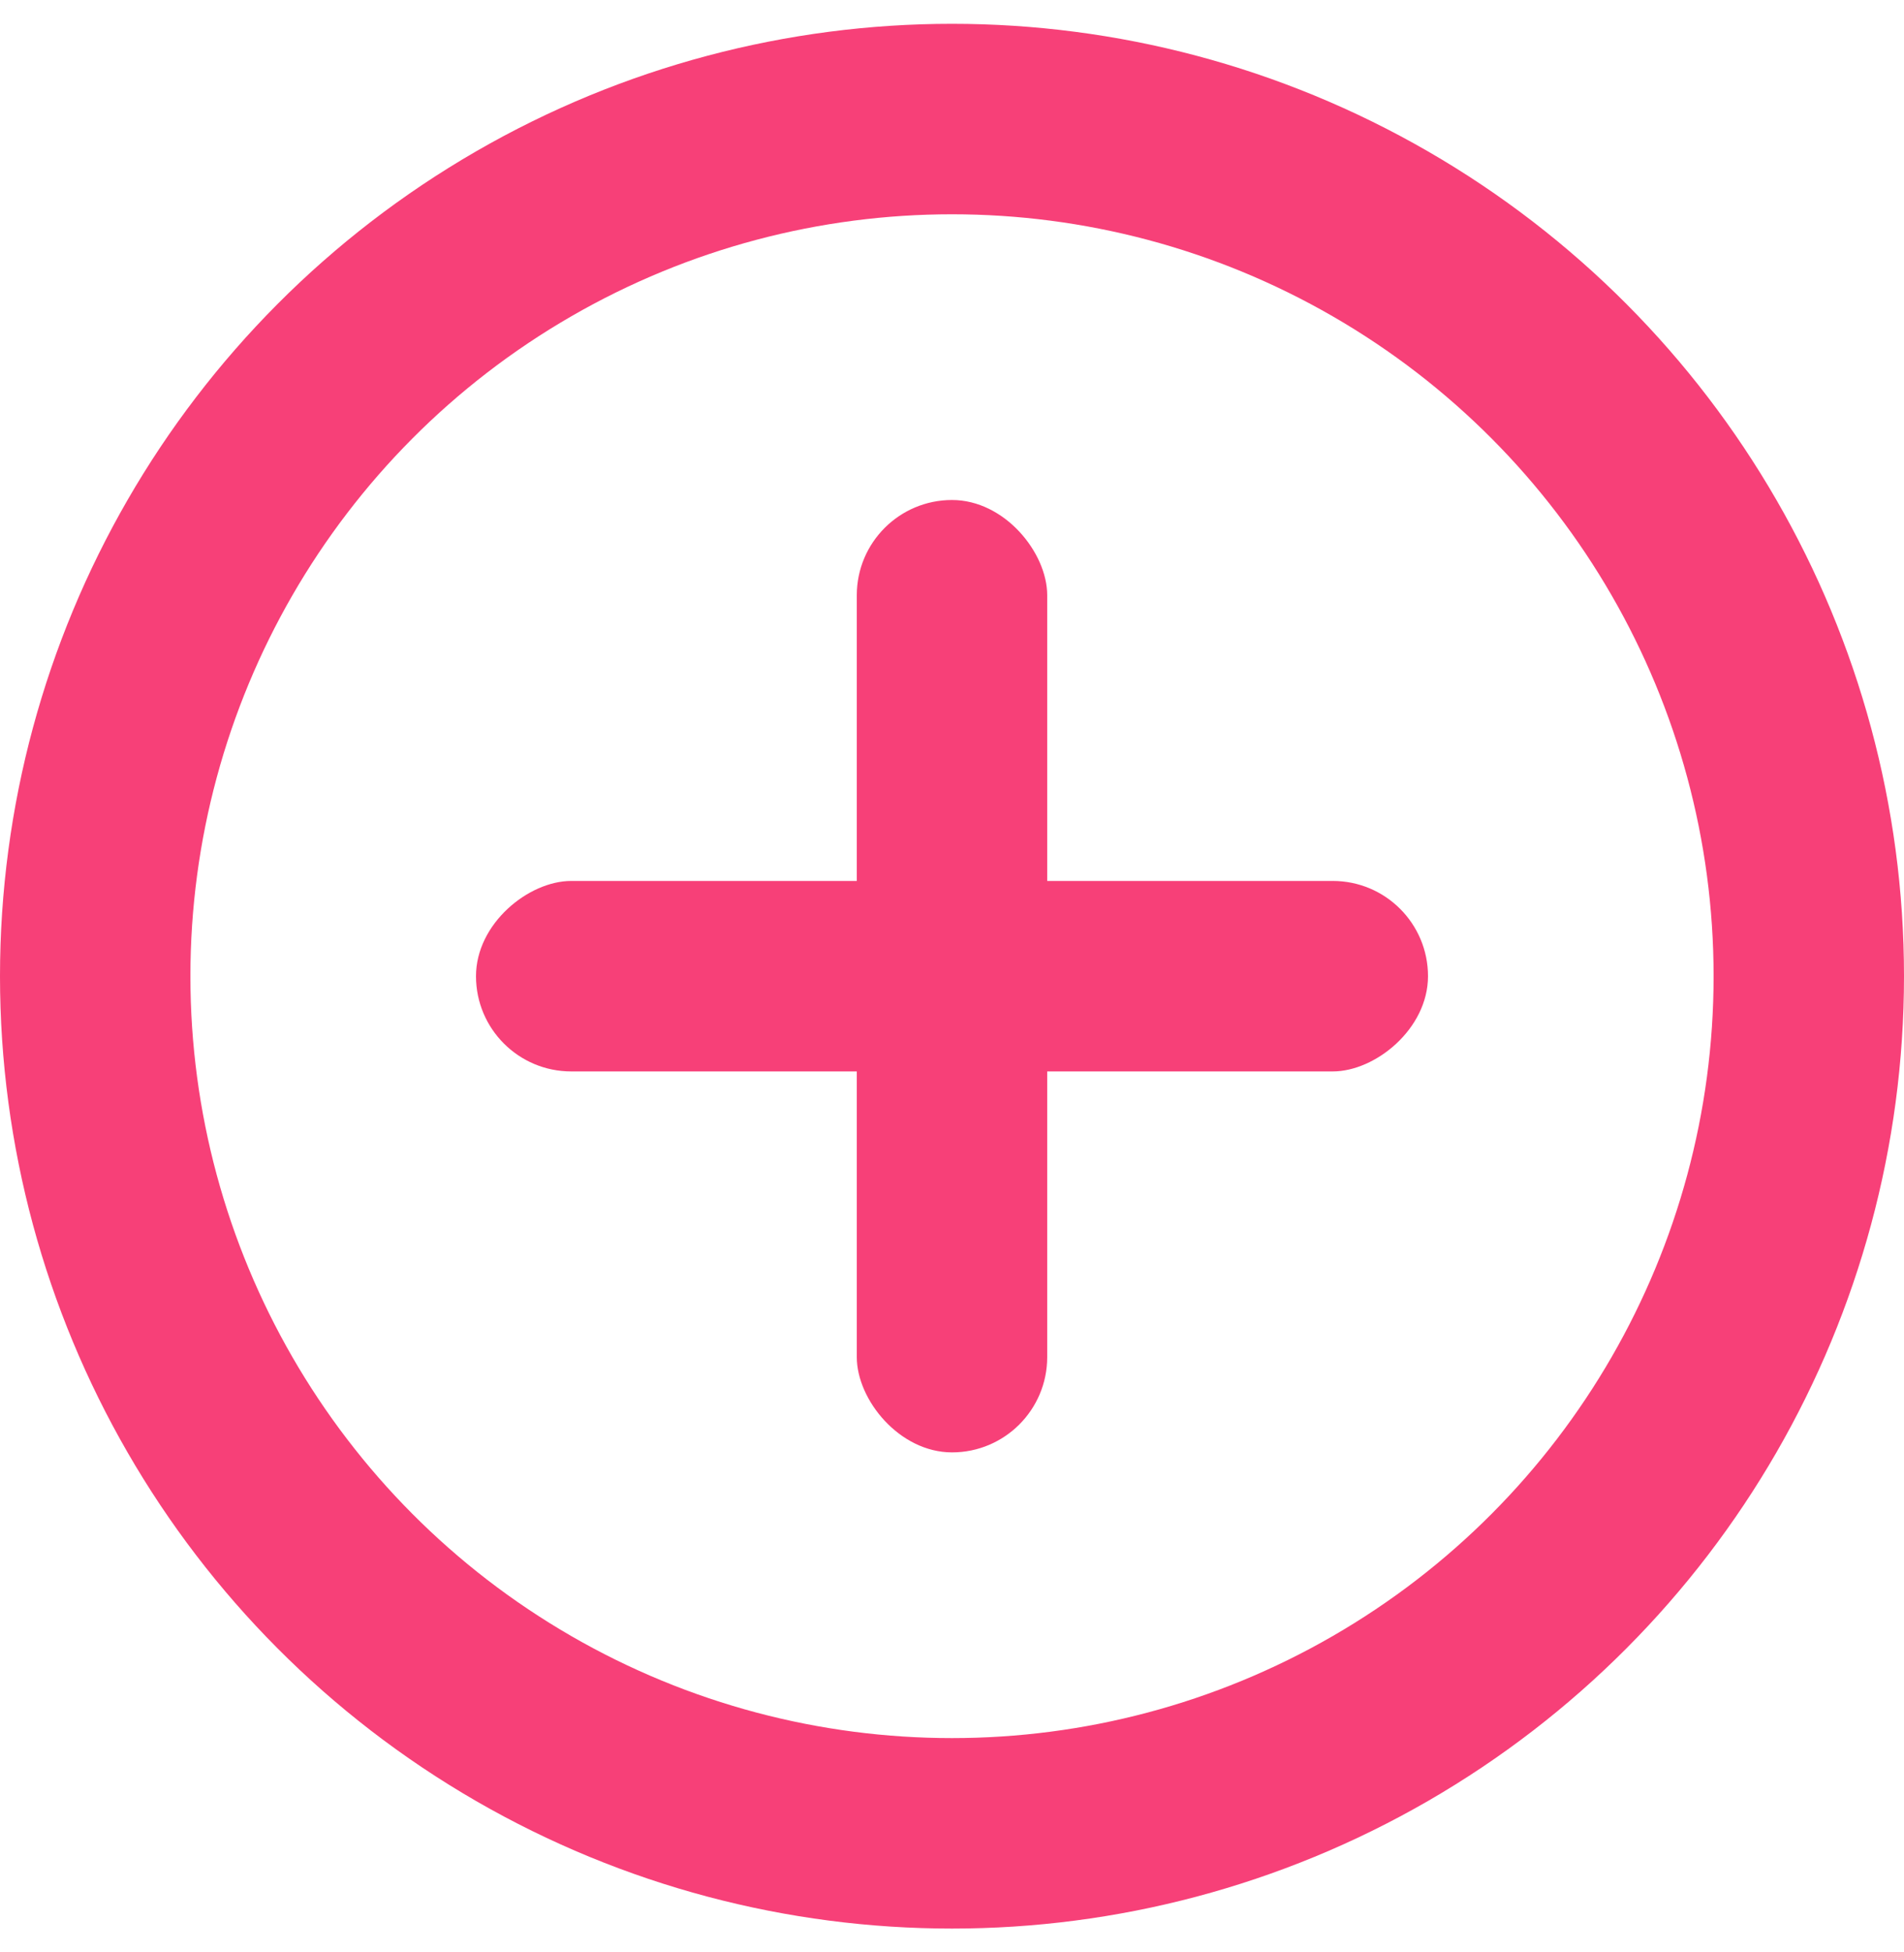 <?xml version="1.0" encoding="UTF-8"?>
<svg xmlns="http://www.w3.org/2000/svg" width="40" height="41" viewBox="0 0 40 41" fill="none">
  <circle cx="20" cy="20.5" r="18" stroke="#F74078" stroke-width="4"></circle>
  <rect x="10" y="22.5" width="4" height="20" rx="2" transform="rotate(-90 10 22.5)" fill="#F74078"></rect>
  <rect x="18" y="10.5" width="4" height="20" rx="2" fill="#F74078"></rect>
</svg>
